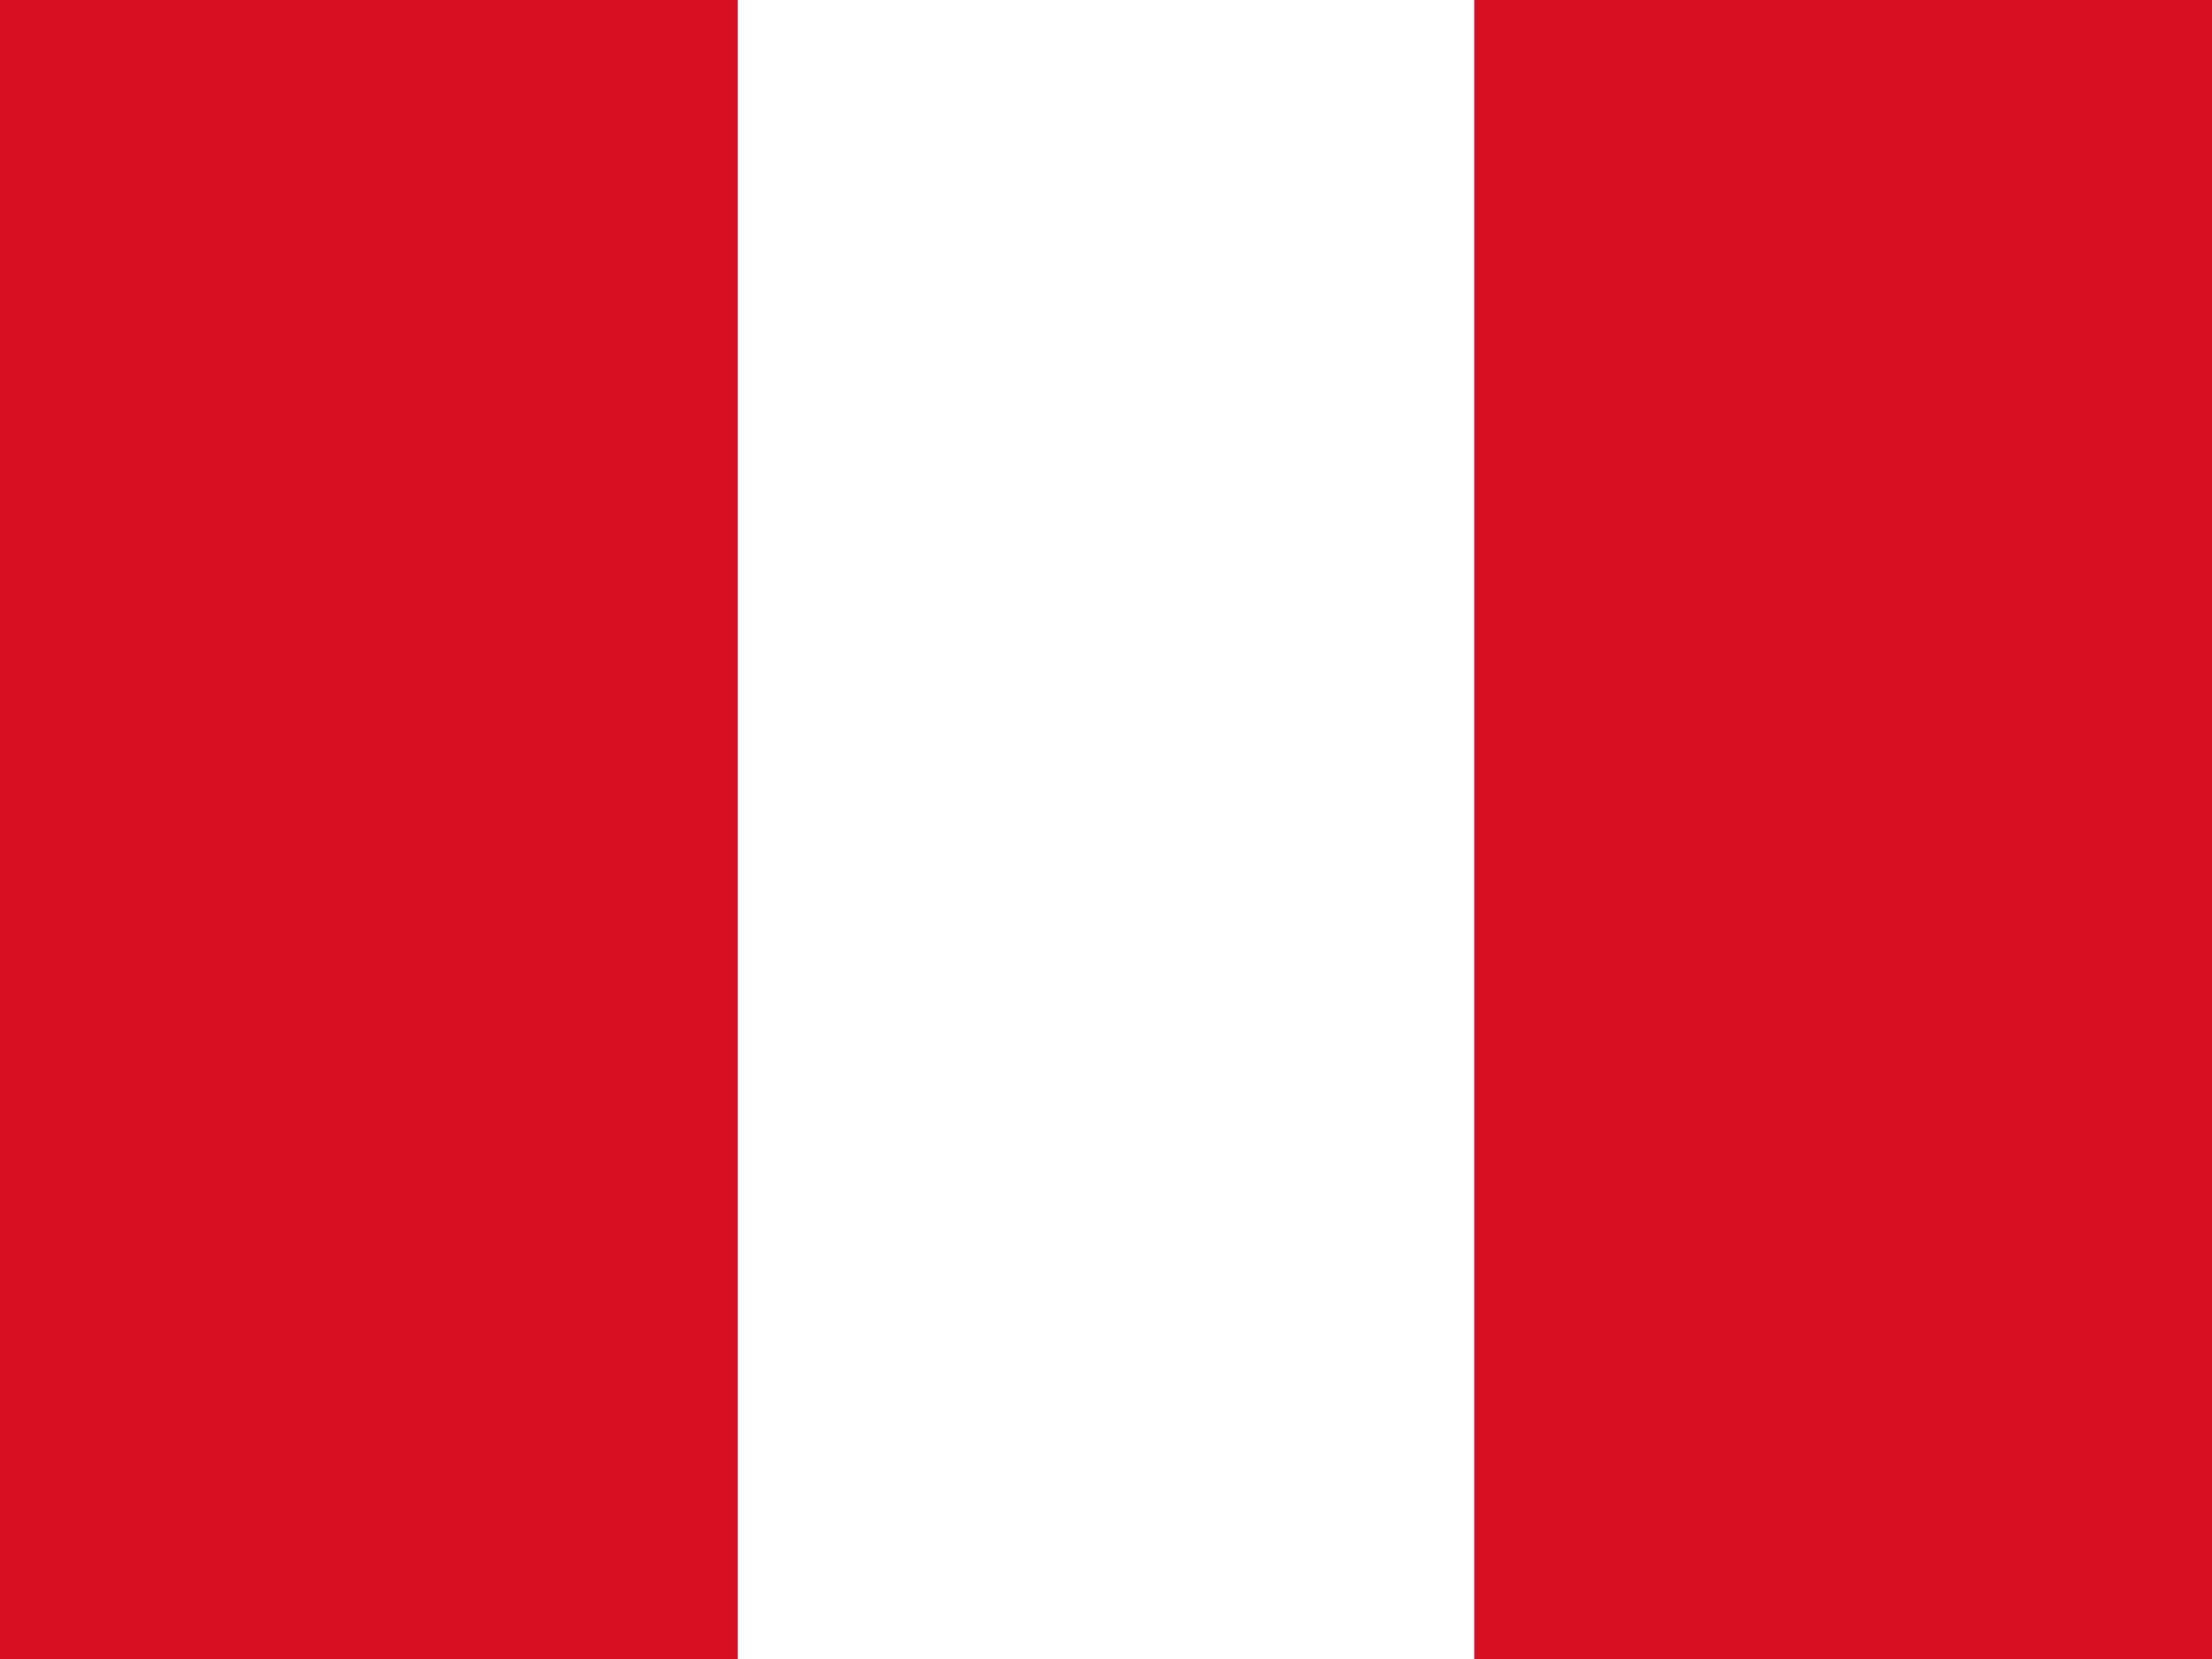 <svg xmlns="http://www.w3.org/2000/svg" xmlns:xlink="http://www.w3.org/1999/xlink" id="&#x56FE;&#x5C42;_1" x="0px" y="0px" viewBox="0 0 200 150" style="enable-background:new 0 0 200 150;" xml:space="preserve"><rect x="0" y="0" width="200" height="150" fill="#333333" stroke="none"/><style type="text/css">	.st0{fill:#D90F23;}	.st1{fill:#FFFFFF;}</style><g>	<path class="st0" d="M0,0h66.7v150H0L0,0z"></path>	<path class="st1" d="M66.7,0h66.7v150H66.7L66.7,0z"></path>	<path class="st0" d="M133.3,0H200v150h-66.7V0z"></path></g></svg>